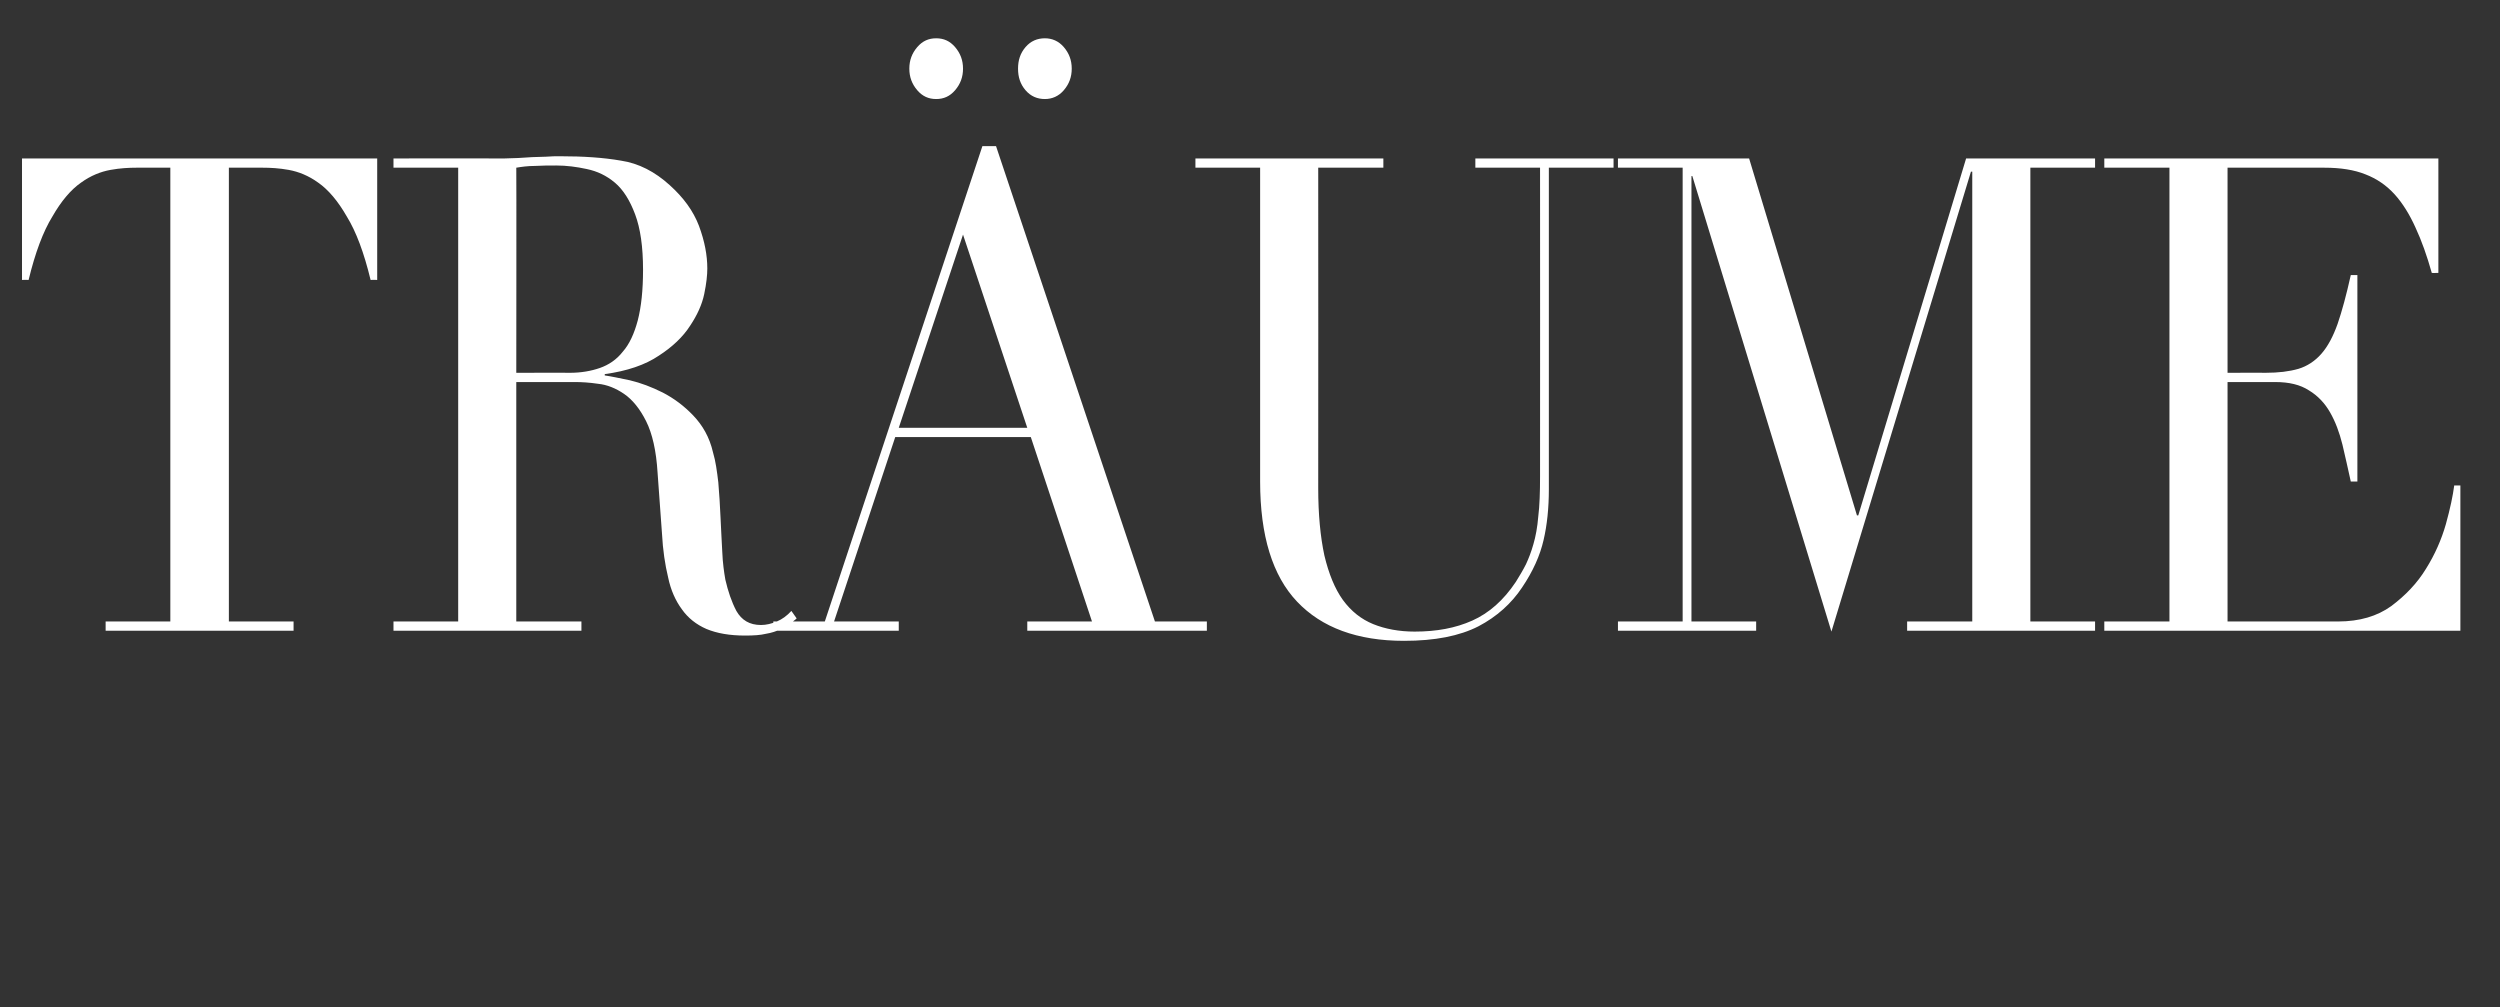 <?xml version="1.0" standalone="no"?><!DOCTYPE svg PUBLIC "-//W3C//DTD SVG 1.1//EN" "http://www.w3.org/Graphics/SVG/1.1/DTD/svg11.dtd"><svg xmlns="http://www.w3.org/2000/svg" version="1.1" width="568px" height="228.9px" viewBox="0 -21 568 228.9" style="top:-21px"><rect x="0" y="-21" width="568" height="228.9" fill="#333333" stroke="none"/><desc>TR UME</desc><defs/><g id="Polygon228058"><path d="m24 120.2l14.7 0l0-103.1c0 0-7.67-.03-7.7 0c-1.7 0-3.7.1-5.9.5c-2.2.4-4.5 1.3-6.7 2.9c-2.3 1.6-4.5 4.2-6.5 7.7c-2.1 3.4-3.9 8.2-5.4 14.4c0-.04-1.5 0-1.5 0l0-27.6l80.7 0l0 27.6c0 0-1.5-.04-1.5 0c-1.5-6.2-3.3-11-5.4-14.4c-2-3.5-4.2-6.1-6.5-7.7c-2.2-1.6-4.5-2.5-6.7-2.9c-2.2-.4-4.2-.5-5.9-.5c-.03-.03-7.7 0-7.7 0l0 103.1l14.7 0l0 2.1l-42.7 0l0-2.1zm93.3-56.5c0 0 12.25-.03 12.2 0c2.5 0 4.8-.4 6.8-1.1c2-.7 3.8-1.9 5.2-3.7c1.5-1.7 2.6-4.1 3.4-7.1c.8-3.1 1.2-6.9 1.2-11.5c0-5.2-.6-9.4-1.8-12.6c-1.2-3.2-2.7-5.6-4.6-7.2c-1.9-1.6-4-2.6-6.4-3.1c-2.3-.5-4.6-.8-6.9-.8c-1.6 0-3.2 0-4.9.1c-1.6 0-3 .2-4.2.4c.05-.03 0 46.6 0 46.6zm-27.9 56.5l14.7 0l0-103.1l-14.7 0l0-2.1c0 0 25.17-.04 25.2 0c1 0 2.1-.1 3.1-.1c1.1-.1 2.2-.1 3.2-.2c1.1 0 2.2-.1 3.2-.1c1.1-.1 2.1-.1 3.2-.1c5.2 0 9.8.3 13.8 1c4 .6 7.7 2.5 11.1 5.6c3.1 2.8 5.3 5.8 6.6 9.2c1.3 3.5 1.9 6.7 1.9 9.7c0 1.5-.2 3.4-.7 5.8c-.5 2.4-1.6 4.8-3.2 7.2c-1.6 2.5-4 4.8-7.1 6.8c-3.1 2.1-7.2 3.5-12.3 4.2c0 0 0 .3 0 .3c1.4.2 3.3.6 5.7 1.1c2.5.6 4.9 1.5 7.5 2.8c2.5 1.3 4.8 3 6.9 5.2c2.1 2.2 3.7 4.9 4.5 8.4c.6 2 .9 4.3 1.2 6.8c.2 2.6.4 5.2.5 7.9c.1 2.8.3 5.4.4 7.9c.1 2.5.4 4.6.7 6.3c.6 2.6 1.4 5 2.5 7.1c1.2 2.1 3 3.2 5.6 3.2c1.2 0 2.4-.3 3.6-.8c1.2-.5 2.3-1.3 3.3-2.4c0 0 1.2 1.7 1.2 1.7c-.4.4-1 .8-1.5 1.2c-.6.5-1.3.9-2.2 1.3c-.9.4-2 .8-3.3 1c-1.2.3-2.8.4-4.7.4c-3.5 0-6.4-.5-8.8-1.5c-2.3-1-4.2-2.5-5.6-4.5c-1.4-1.9-2.5-4.3-3.1-7.2c-.7-2.9-1.2-6.2-1.4-10c0 0-1-13.8-1-13.8c-.3-5-1.2-8.9-2.6-11.7c-1.4-2.8-3.1-4.9-5-6.2c-1.9-1.3-3.9-2.1-5.9-2.3c-2-.3-3.8-.4-5.3-.4c.01-.02-13.3 0-13.3 0l0 54.4l14.8 0l0 2.1l-42.7 0l0-2.1zm141.9-125.6c0-1.9.5-3.5 1.7-4.9c1.2-1.4 2.7-2 4.4-2c1.6 0 3.1.6 4.3 2c1.2 1.4 1.8 3 1.8 4.9c0 1.9-.6 3.5-1.8 4.9c-1.2 1.4-2.7 2-4.3 2c-1.7 0-3.2-.6-4.4-2c-1.2-1.4-1.7-3-1.7-4.9zm-24.7 0c0-1.9.6-3.5 1.8-4.9c1.2-1.4 2.6-2 4.3-2c1.7 0 3.1.6 4.3 2c1.2 1.4 1.8 3 1.8 4.9c0 1.9-.6 3.5-1.8 4.9c-1.2 1.4-2.6 2-4.3 2c-1.7 0-3.1-.6-4.3-2c-1.2-1.4-1.8-3-1.8-4.9zm12.2 37.7l-14.6 43.9l29.2 0l-14.6-43.9zm-43.1 87.9l11.7 0l35.8-108l3.1 0l36.1 108l11.8 0l0 2.1l-40.8 0l0-2.1l14.7 0l-13.9-41.9l-30.8 0l-13.9 41.9l14.7 0l0 2.1l-28.5 0l0-2.1zm95.9-105.2l42.7 0l0 2.1l-14.8 0c0 0 .04 72.81 0 72.8c0 6 .5 11.1 1.4 15.3c1 4.2 2.4 7.6 4.2 10.1c1.9 2.6 4.2 4.4 6.9 5.5c2.7 1.1 5.9 1.7 9.4 1.7c5 0 9.3-.8 13.1-2.5c3.8-1.7 7.1-4.6 9.9-8.8c.8-1.3 1.6-2.6 2.3-4c.6-1.3 1.2-2.8 1.7-4.6c.5-1.7.9-3.8 1.1-6.3c.3-2.4.4-5.5.4-9.1c.03-.01 0-70.1 0-70.1l-14.7 0l0-2.1l31.4 0l0 2.1l-14.7 0c0 0 .02 73.11 0 73.1c0 4.2-.4 8.1-1.2 11.5c-.8 3.5-2.4 7.1-4.9 10.8c-2.4 3.6-5.7 6.6-9.9 8.8c-4.3 2.2-9.9 3.3-16.9 3.3c-10.6 0-18.7-3-24.3-8.9c-5.6-5.9-8.4-15-8.4-27.3c-.02 0 0-71.3 0-71.3l-14.7 0l0-2.1zm96 105.2l14.7 0l0-103.1l-14.7 0l0-2.1l29.8 0l24.5 81.1l.3 0l24.5-81.1l29.3 0l0 2.1l-14.7 0l0 103.1l14.7 0l0 2.1l-42.7 0l0-2.1l14.8 0l0-102.2l-.3 0l-31.7 104.5l-31.6-103.5l-.2 0l0 101.2l14.7 0l0 2.1l-31.4 0l0-2.1zm110.5 0l14.8 0l0-103.1l-14.8 0l0-2.1l75.9 0l0 26c0 0-1.46.05-1.5 0c-1.1-3.9-2.3-7.3-3.7-10.3c-1.3-2.9-2.9-5.5-4.7-7.5c-1.9-2.1-4.1-3.6-6.7-4.6c-2.5-1-5.6-1.5-9.3-1.5c.04-.03-22 0-22 0l0 46.6c0 0 8.65-.03 8.6 0c3 0 5.4-.3 7.5-.9c2-.6 3.8-1.8 5.2-3.4c1.5-1.7 2.7-4 3.7-6.8c1-2.9 2-6.6 3-11.1c.01 0 1.5 0 1.5 0l0 46.9c0 0-1.49 0-1.5 0c-.6-2.9-1.3-5.7-1.9-8.4c-.7-2.8-1.6-5.2-2.8-7.3c-1.2-2.1-2.8-3.8-4.8-5c-2-1.3-4.5-1.9-7.7-1.9c-.03-.02-10.8 0-10.8 0l0 54.4c0 0 25.09.02 25.1 0c4.9 0 8.9-1.2 12.1-3.5c3.2-2.4 5.9-5.2 7.9-8.5c2-3.2 3.5-6.6 4.5-10.1c1-3.6 1.6-6.5 1.9-8.8c-.02 0 1.4 0 1.4 0l0 33l-80.9 0l0-2.1z" stroke="none" fill="#fff"/></g></svg>